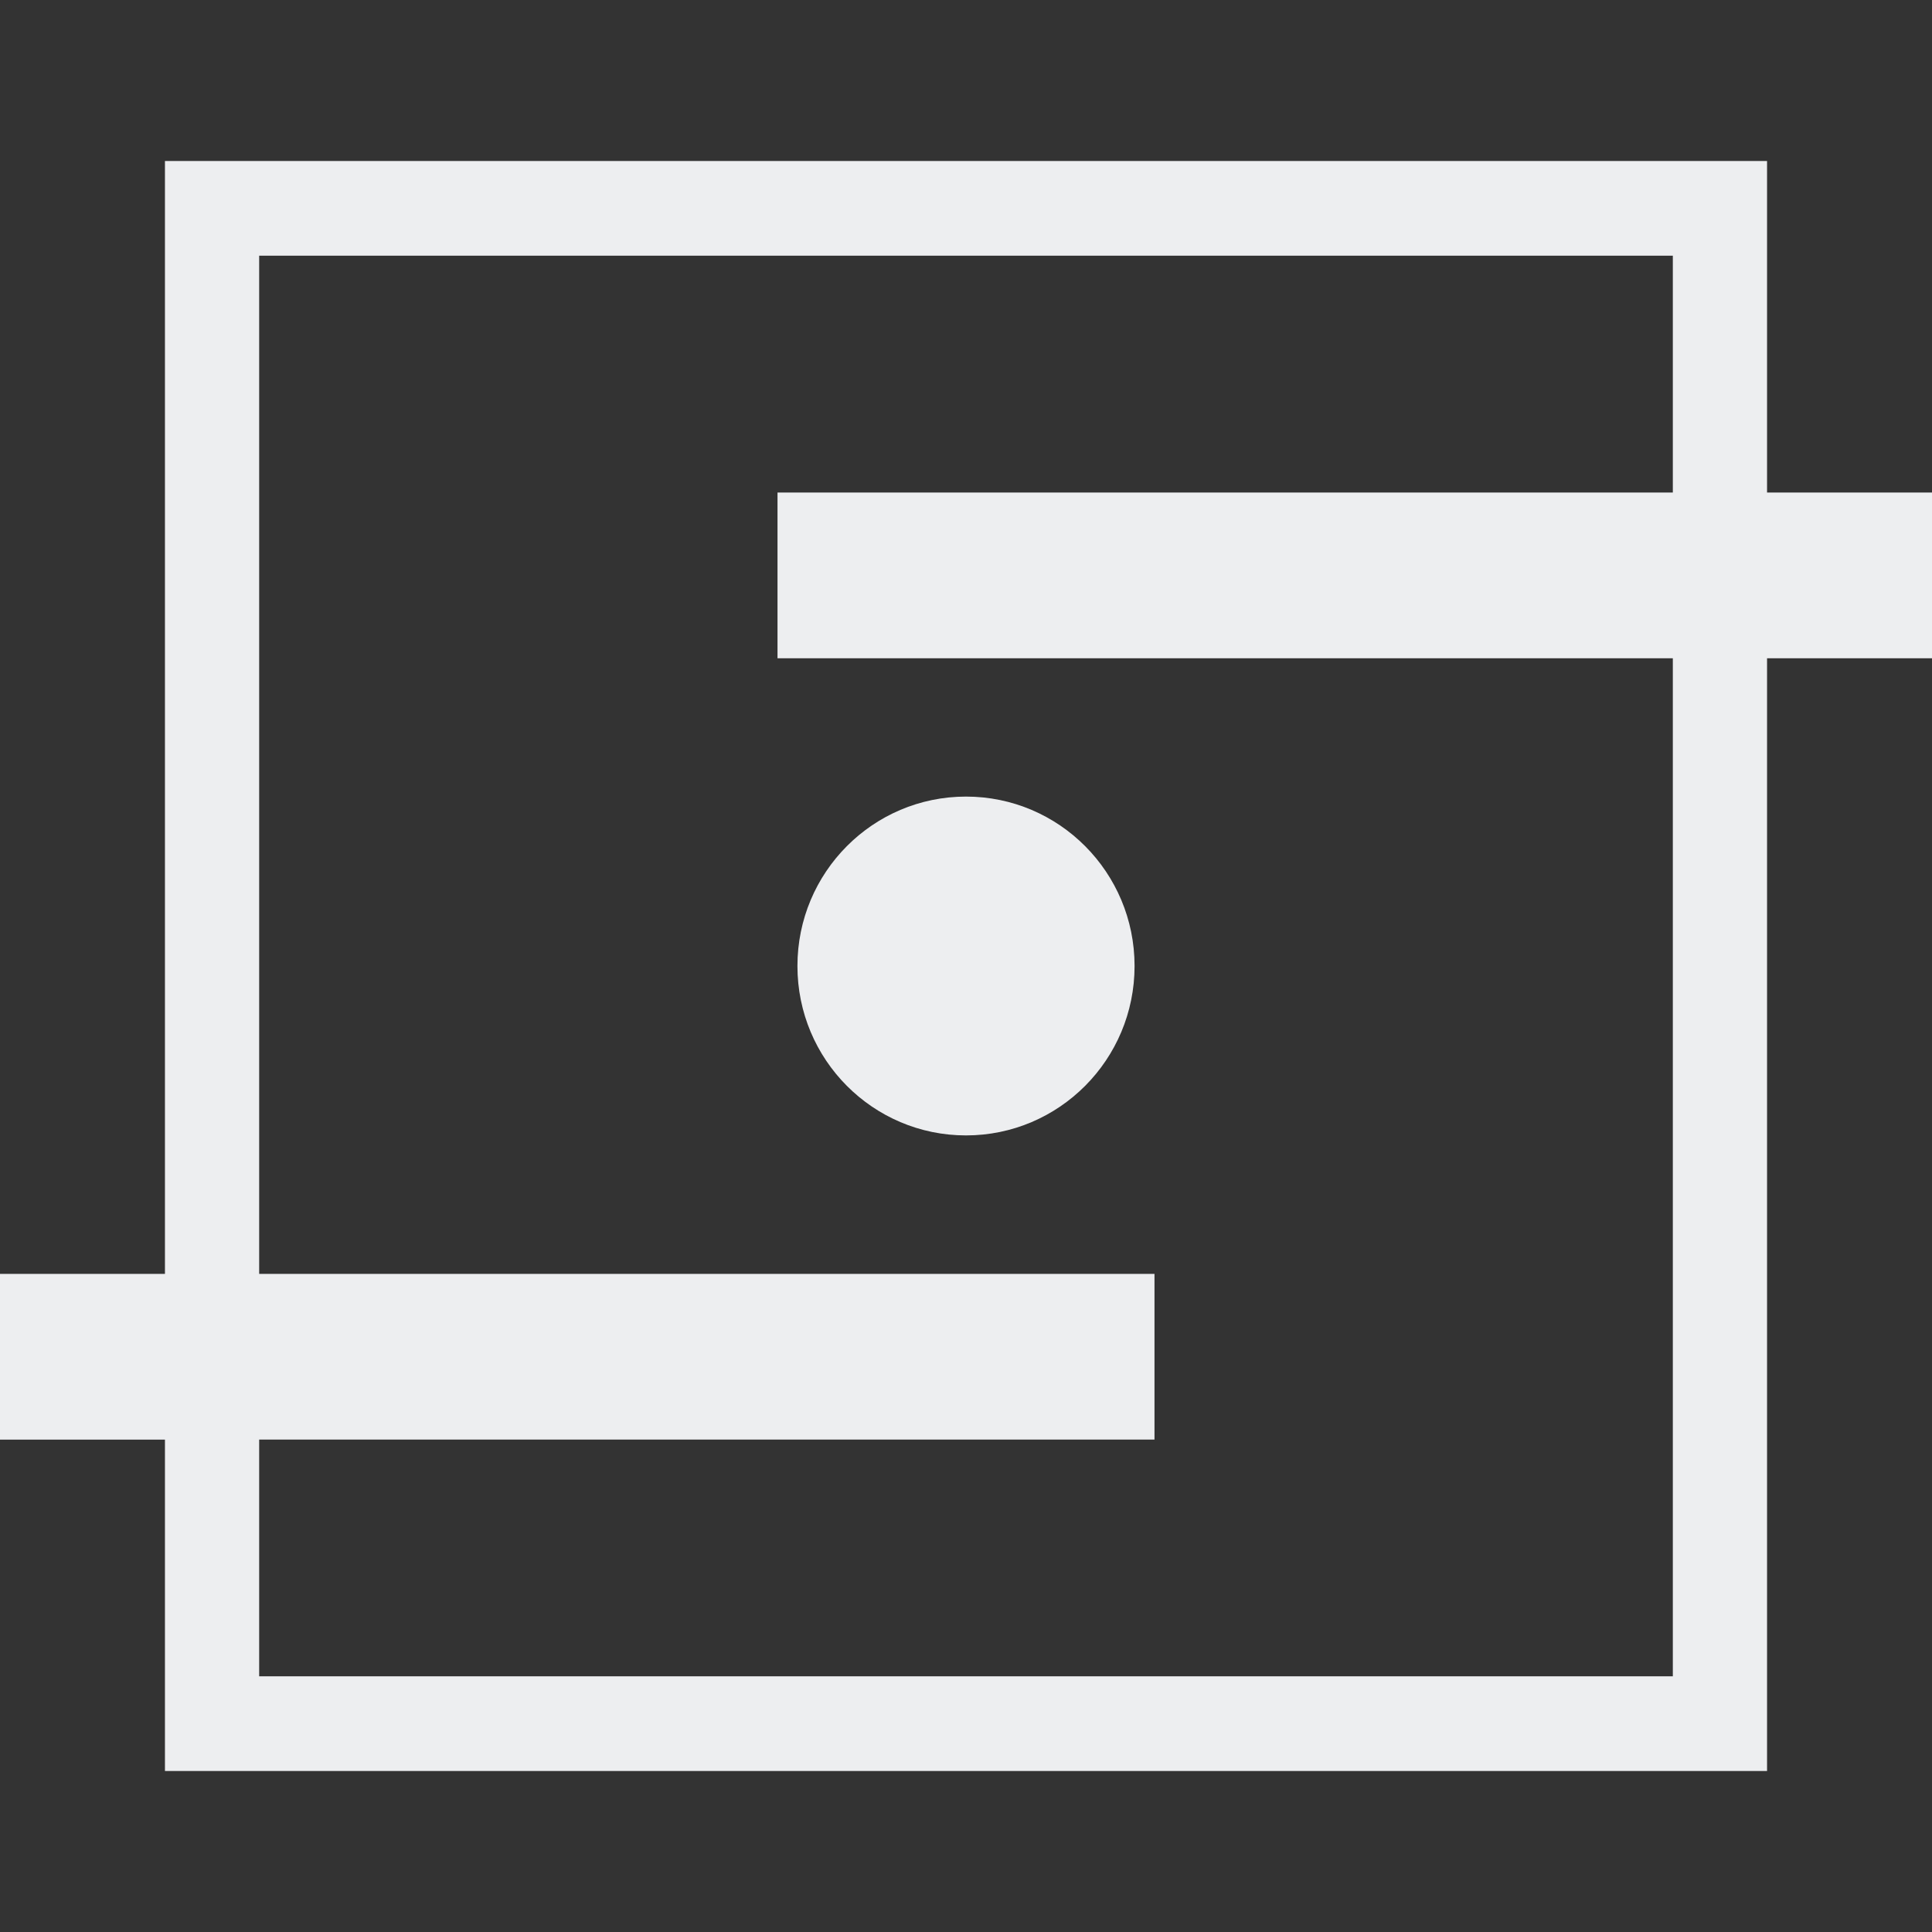 <svg width="48" height="48" viewBox="0 0 48 48" fill="none" xmlns="http://www.w3.org/2000/svg" role="img" aria-label="Solomon"><rect x="0" y="0" width="48" height="48" fill="#333333" stroke="none"/><path d="m 24,28.209 c 2.313,0 4.188,-1.884 4.188,-4.209 0,-2.325 -1.875,-4.209 -4.188,-4.209 -2.313,0 -4.188,1.884 -4.188,4.209 0,2.325 1.875,4.209 4.188,4.209 z M 43.902,12.237 V 4 H 4.098 V 31.649 H 0 v 4.118 H 4.098 V 44 H 43.902 V 16.355 H 48 v -4.118 z m -2.341,0 H 19.317 V 16.355 H 41.561 V 41.647 H 6.439 V 35.766 H 28.683 V 31.649 H 6.439 V 6.353 H 41.561 Z" fill="#EDEEF0"/></svg>
